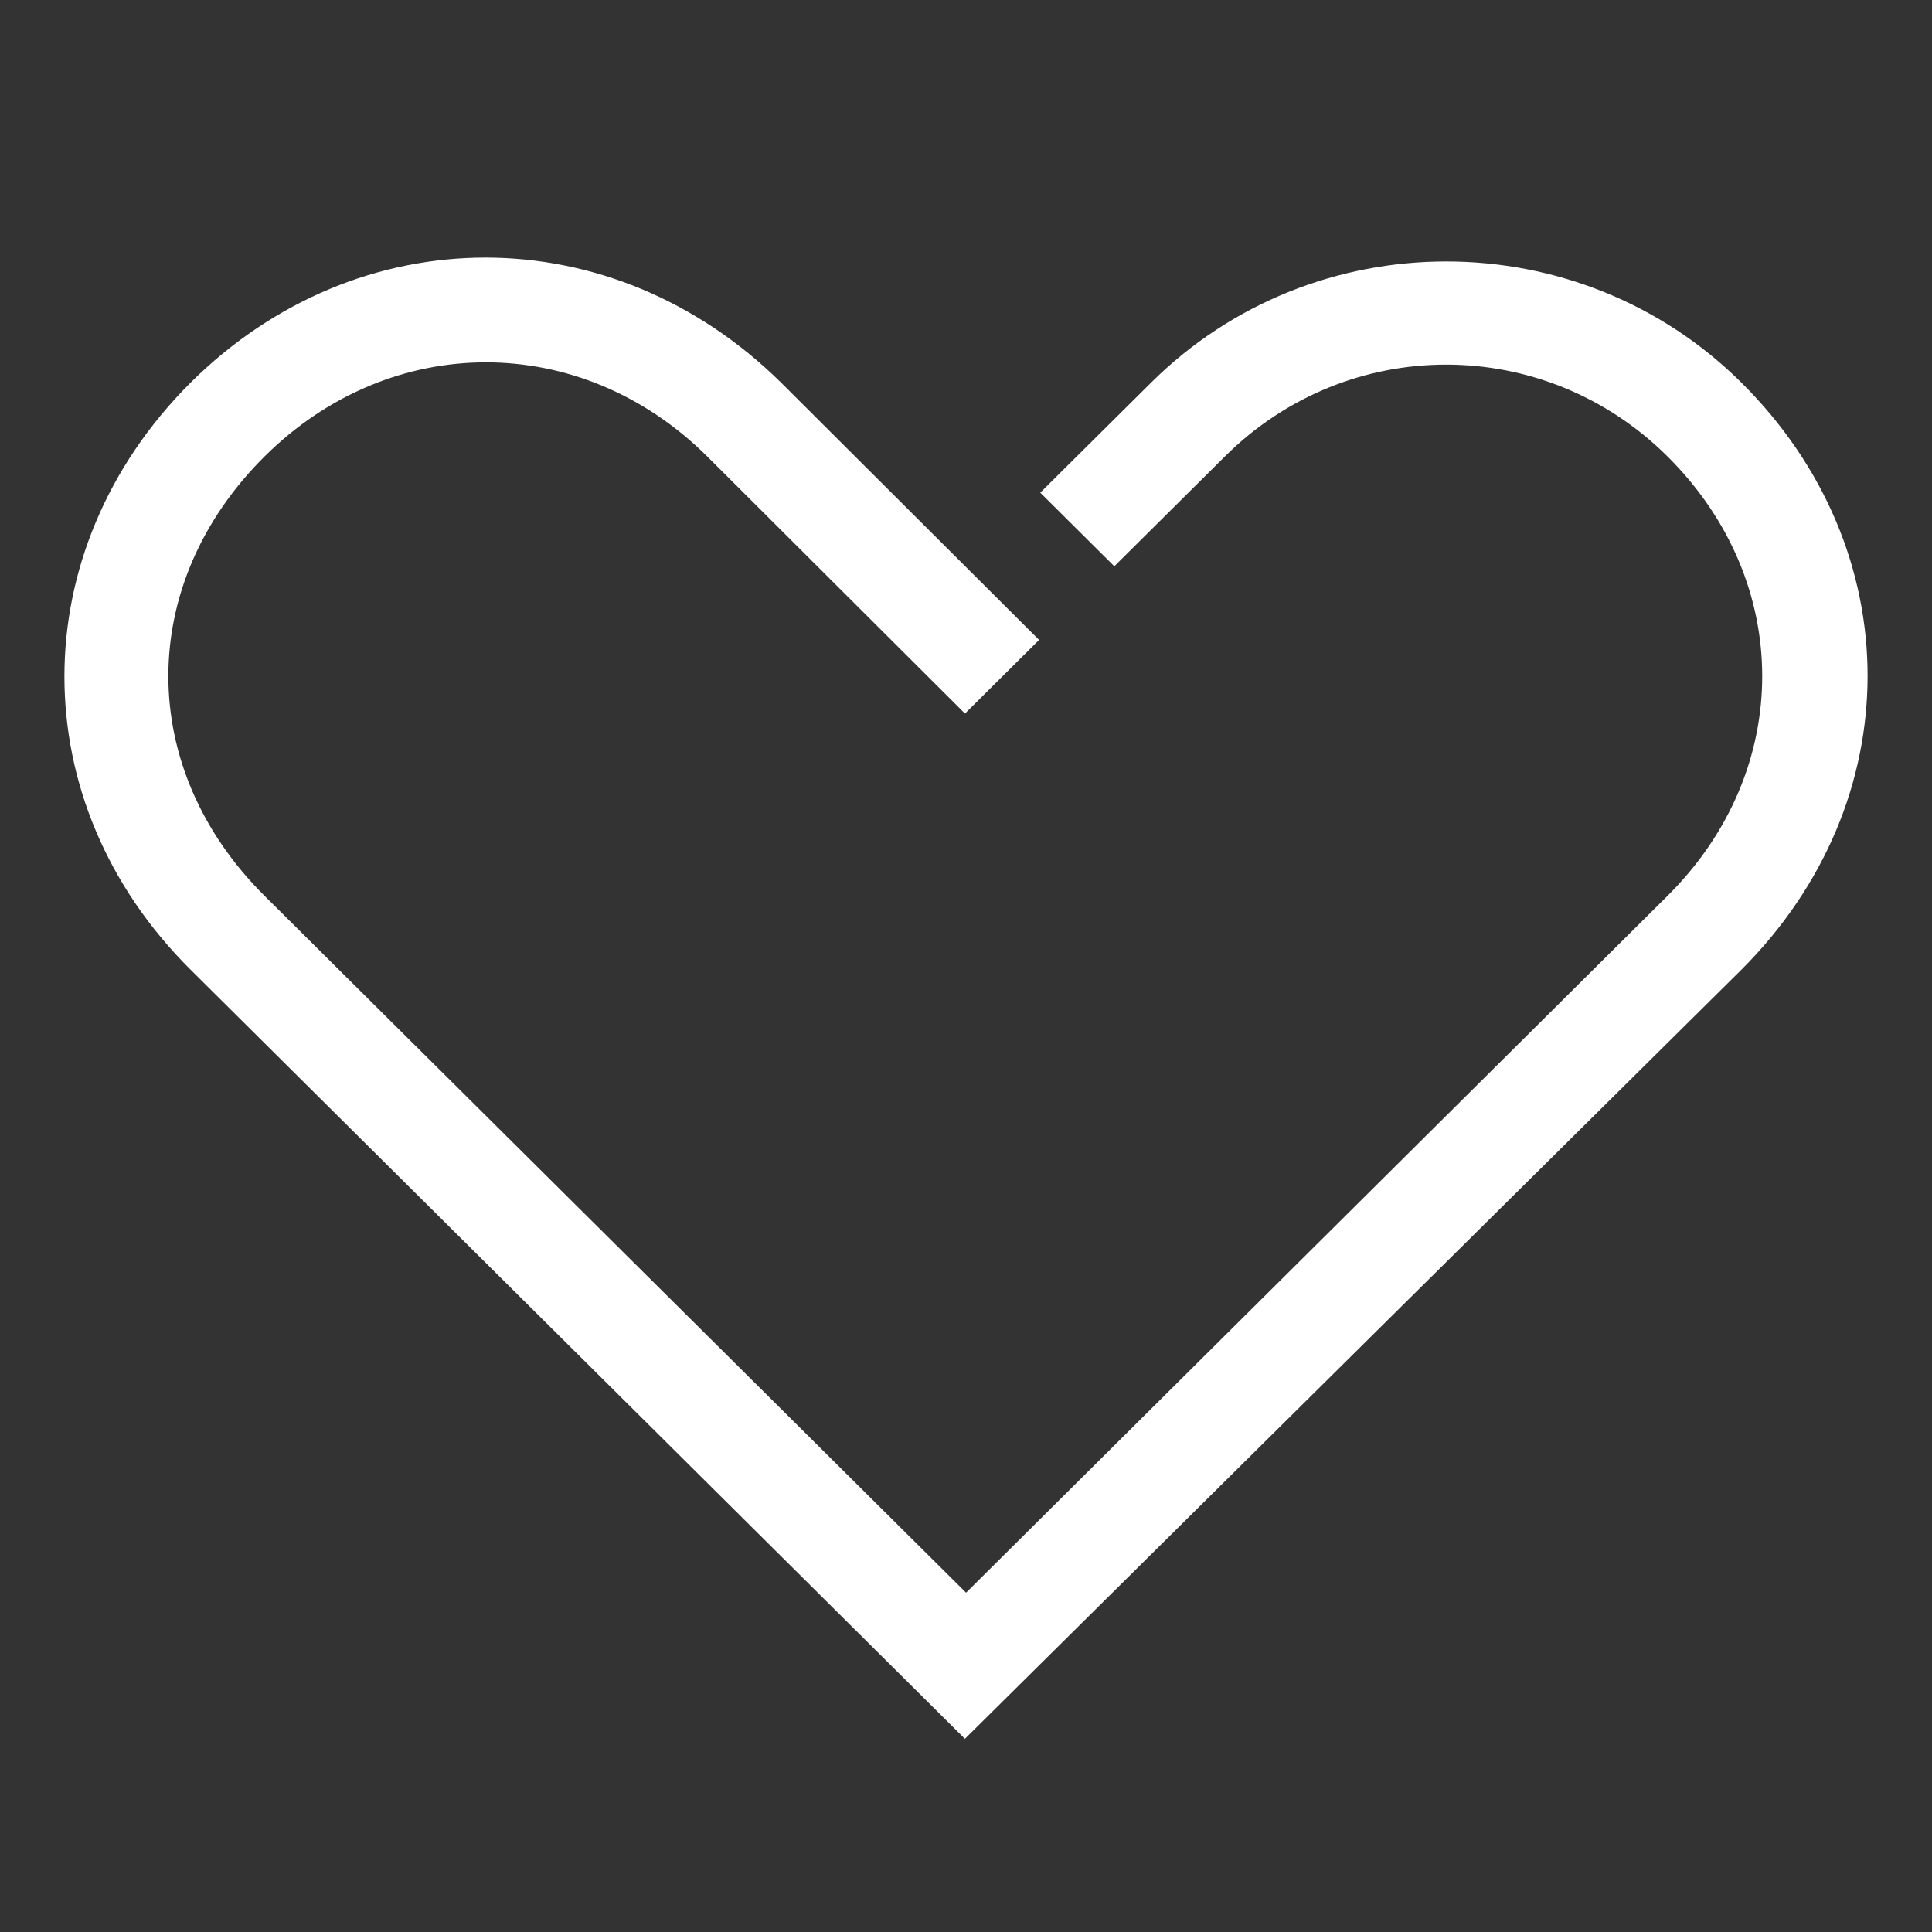 <?xml version="1.0" encoding="UTF-8"?> <svg xmlns="http://www.w3.org/2000/svg" width="30" height="30" viewBox="0 0 30 30" fill="none"><rect x="0" y="0" width="30" height="30" fill="#333333" stroke="none"/><path d="M14.983 27L2.957 15.055C0.348 12.463 0.348 8.552 2.957 5.944C5.567 3.352 9.505 3.352 12.131 5.944L16.135 9.937L14.984 11.08L10.981 7.087C9.02 5.14 6.07 5.14 4.109 7.087C2.116 9.067 2.116 11.932 4.109 13.912L15.001 24.731L25.892 13.912C27.854 11.965 27.854 9.034 25.892 7.087C23.98 5.187 20.932 5.187 19.021 7.087L17.303 8.793L16.153 7.65L17.872 5.944C20.399 3.432 24.515 3.432 27.043 5.944C29.652 8.537 29.652 12.448 27.043 15.055L14.983 27Z" fill="white"></path></svg> 